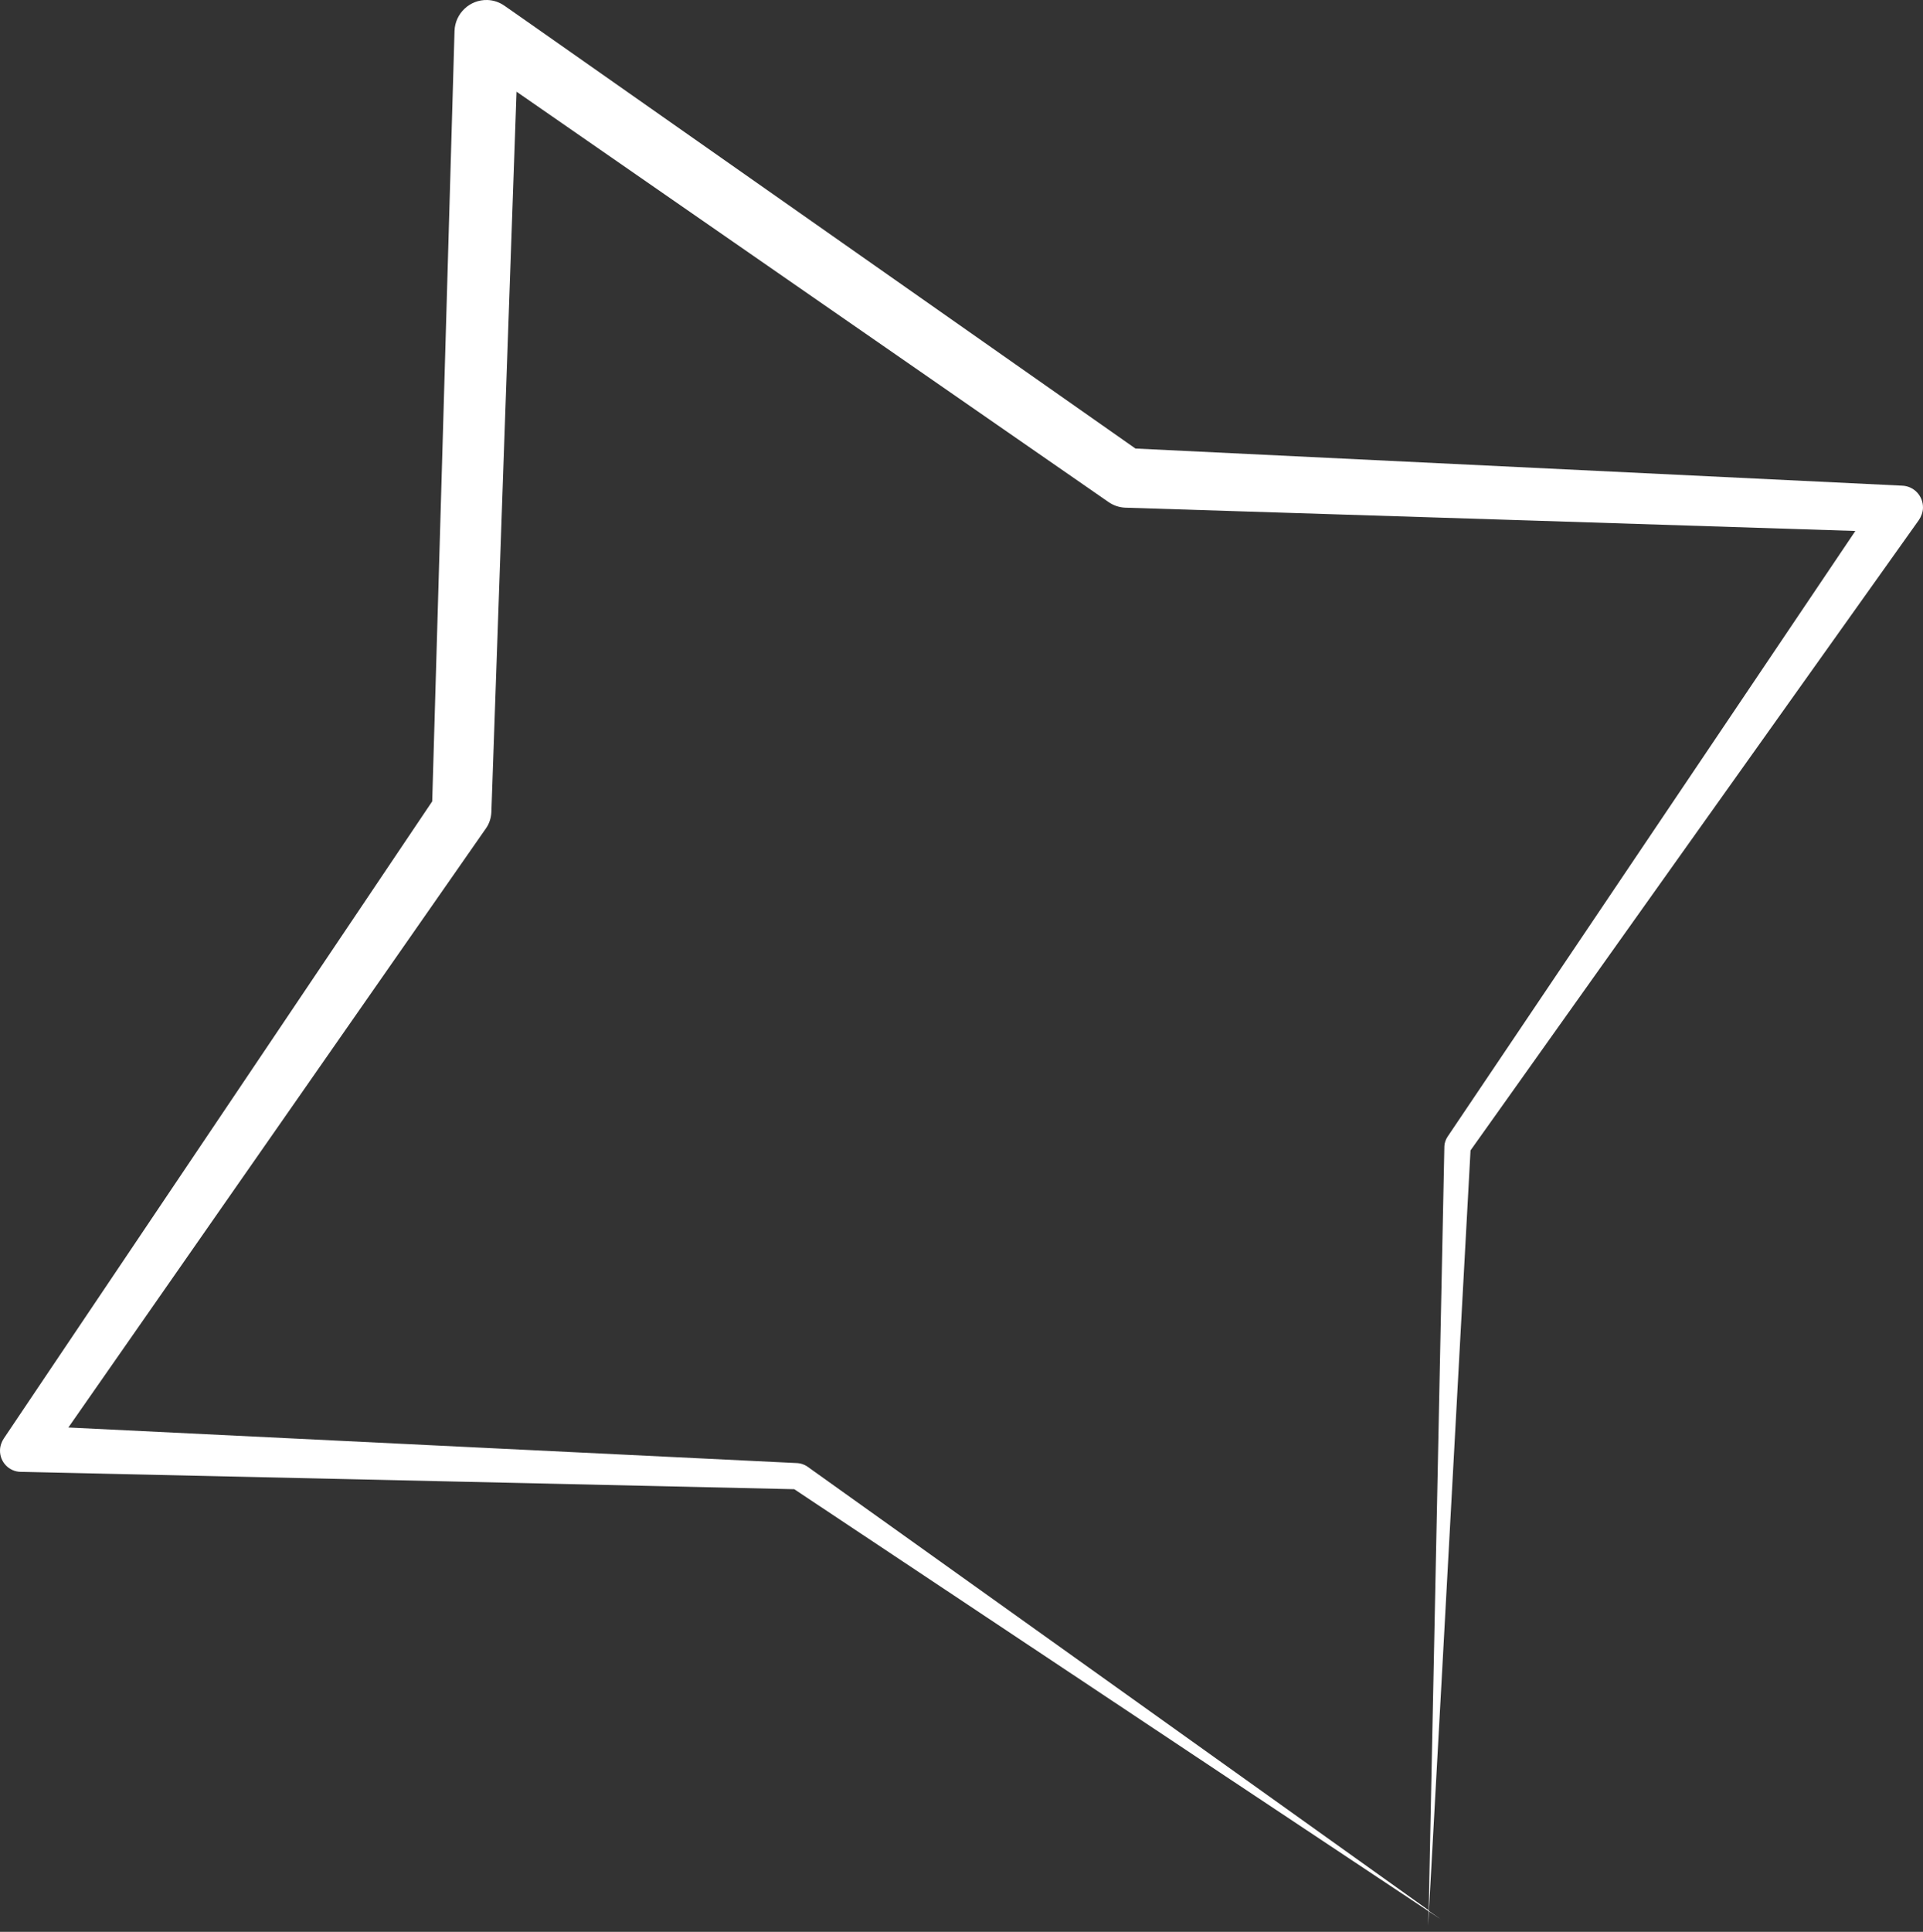 <?xml version="1.0" encoding="UTF-8"?> <svg xmlns="http://www.w3.org/2000/svg" width="231" height="232" viewBox="0 0 231 232" fill="none"><rect x="0" y="0" width="231" height="232" fill="#333333" stroke="none"/> <path d="M95.415 178.843C138.384 207.441 165.294 225.347 171.598 229.517C171.562 230.606 171.547 231.246 171.547 231.246C171.547 231.246 171.58 230.642 171.647 229.548C172.551 230.144 173.068 230.483 173.068 230.483C173.068 230.483 172.546 230.113 171.651 229.49C172.077 221.921 173.852 189.514 176.647 138.152C191.146 117.76 209.665 91.719 230.52 62.433C230.787 62.028 230.996 61.483 230.998 60.975C231.019 59.543 229.898 58.357 228.458 58.323C201.069 56.991 169.707 55.485 136.396 53.866C114.233 38.327 88.95 20.566 62.757 2.196L60.604 0.693C60.015 0.278 59.292 0.02 58.543 0.001C56.44 -0.061 54.676 1.602 54.6 3.705C53.675 35.731 52.782 66.815 51.919 96.238C33.423 123.756 16.088 149.496 0.47 172.728C0.199 173.123 0.008 173.659 0.001 174.159C-0.033 175.563 1.083 176.74 2.491 176.756C38.89 177.562 69.939 178.264 95.414 178.841L95.415 178.843ZM58.393 99.456C58.768 98.93 58.998 98.227 59.026 97.525C59.967 70.488 60.984 41.168 62.049 11.011C90.15 30.485 117.09 49.165 133.201 60.319C133.745 60.689 134.427 60.933 135.127 60.966C170.37 62.08 202.961 63.114 222.874 63.764C201.62 95.339 183.66 122 173.872 136.534C173.672 136.849 173.521 137.241 173.505 137.655C172.373 193.113 171.764 222.397 171.623 229.415C165.818 225.277 141.581 207.969 96.925 176.079C96.62 175.894 96.225 175.731 95.821 175.708C74.754 174.679 46.208 173.296 8.214 171.43C22.734 150.611 39.659 126.329 58.391 99.459L58.393 99.456Z" fill="white"></path> </svg> 